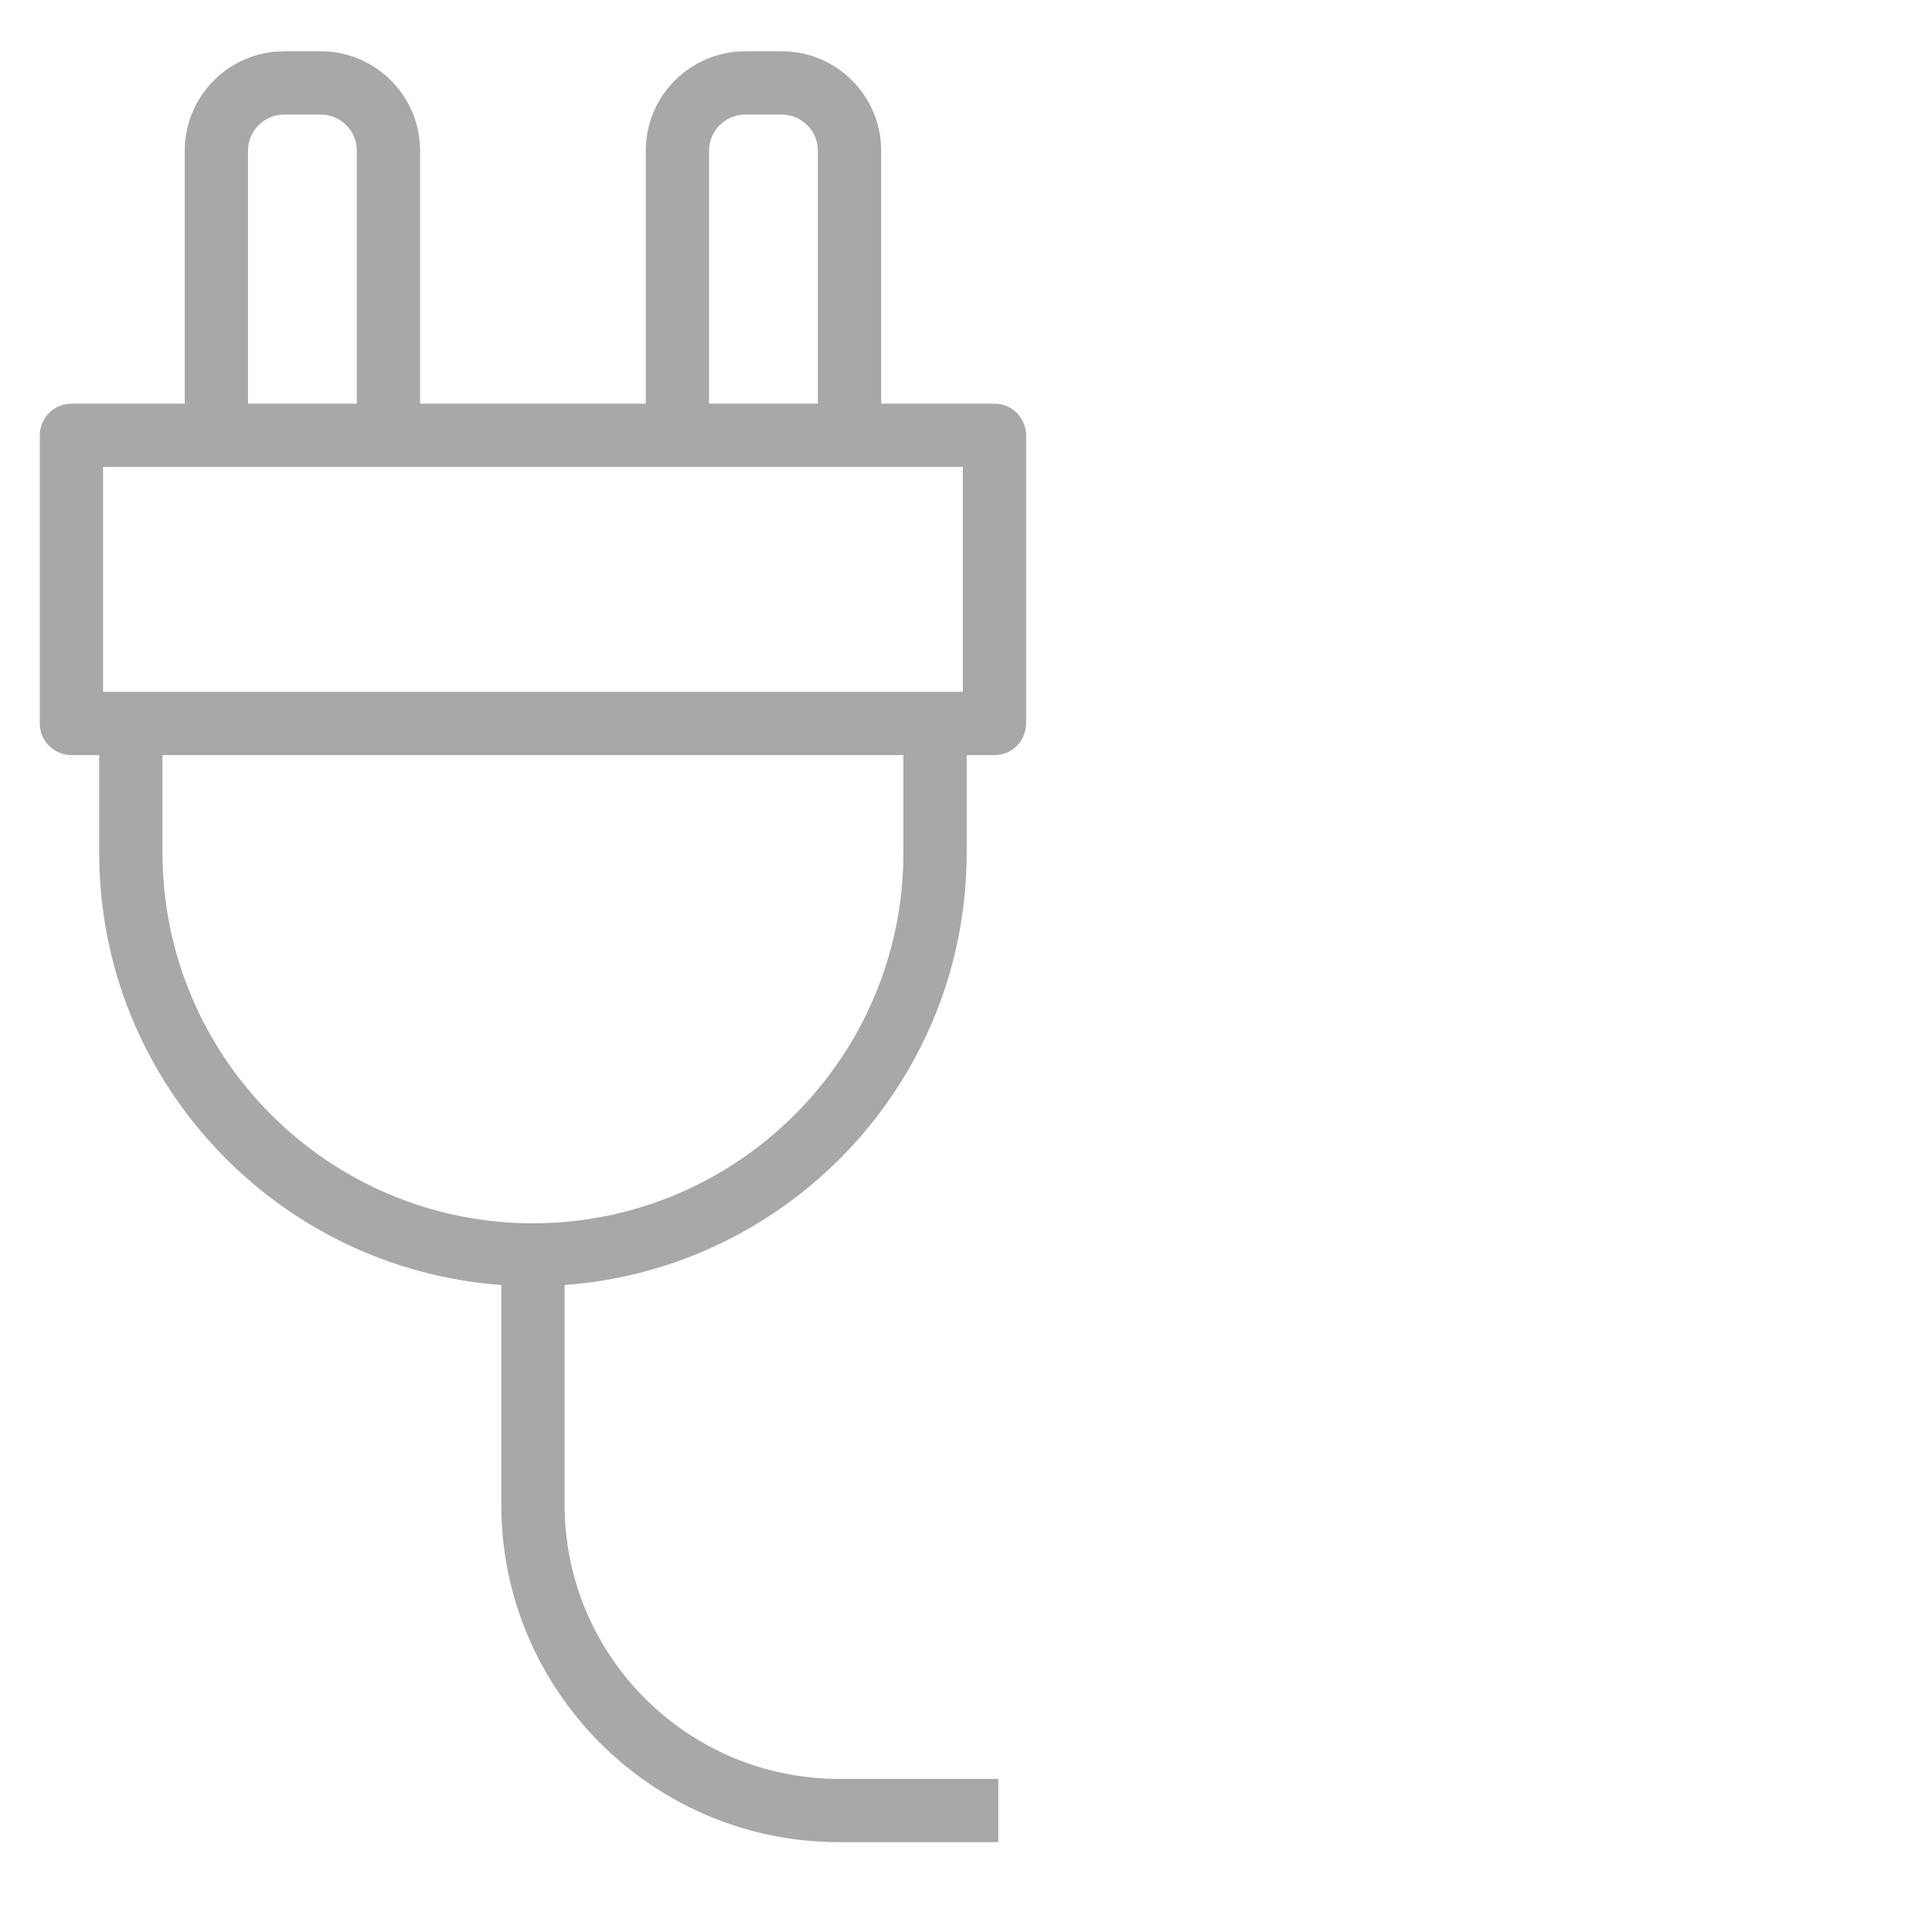 <?xml version="1.0" encoding="UTF-8"?> <svg xmlns="http://www.w3.org/2000/svg" width="35" height="35" viewBox="0 0 35 35" fill="none"><path fill-rule="evenodd" clip-rule="evenodd" d="M18.085 32.226H15.197C12.457 32.226 10.228 29.997 10.228 27.257V23.279C14.293 22.983 17.512 19.59 17.512 15.45V13.68H18.016C18.091 13.68 18.166 13.665 18.235 13.636C18.305 13.607 18.368 13.565 18.421 13.512C18.474 13.459 18.517 13.396 18.545 13.326C18.574 13.256 18.589 13.182 18.589 13.107V7.886C18.589 7.811 18.574 7.736 18.545 7.667C18.517 7.597 18.474 7.534 18.421 7.481C18.368 7.427 18.305 7.385 18.235 7.356C18.166 7.328 18.091 7.313 18.016 7.313H15.963V2.728C15.963 1.737 15.156 0.929 14.164 0.929H13.498C12.506 0.929 11.699 1.737 11.699 2.728V7.313H7.61V2.728C7.61 1.737 6.803 0.929 5.811 0.929H5.145C4.154 0.929 3.347 1.737 3.347 2.728V7.313H1.294C1.219 7.313 1.144 7.328 1.075 7.356C1.005 7.385 0.942 7.427 0.889 7.481C0.835 7.534 0.793 7.597 0.764 7.667C0.736 7.736 0.721 7.811 0.721 7.886V13.107C0.721 13.182 0.735 13.256 0.764 13.326C0.793 13.396 0.835 13.459 0.889 13.512C0.942 13.565 1.005 13.607 1.075 13.636C1.144 13.665 1.219 13.68 1.294 13.68H1.797V15.45C1.797 19.59 5.016 22.983 9.081 23.279V27.257C9.081 30.629 11.825 33.372 15.197 33.372H18.085V32.226ZM13.037 2.267C12.915 2.389 12.846 2.555 12.845 2.728V7.313H14.816V2.728C14.816 2.555 14.747 2.389 14.625 2.267C14.502 2.145 14.336 2.076 14.163 2.076H13.498C13.325 2.076 13.159 2.145 13.037 2.267ZM5.145 2.076C4.786 2.076 4.493 2.369 4.493 2.728V7.313H6.464V2.728C6.464 2.369 6.171 2.076 5.811 2.076H5.145ZM17.442 8.459H1.867L1.867 12.534H17.442V8.459ZM2.944 13.68V15.45C2.944 19.151 5.954 22.161 9.654 22.161C13.355 22.161 16.366 19.151 16.366 15.45V13.68H2.944Z" fill="#A8A8A8"></path></svg> 